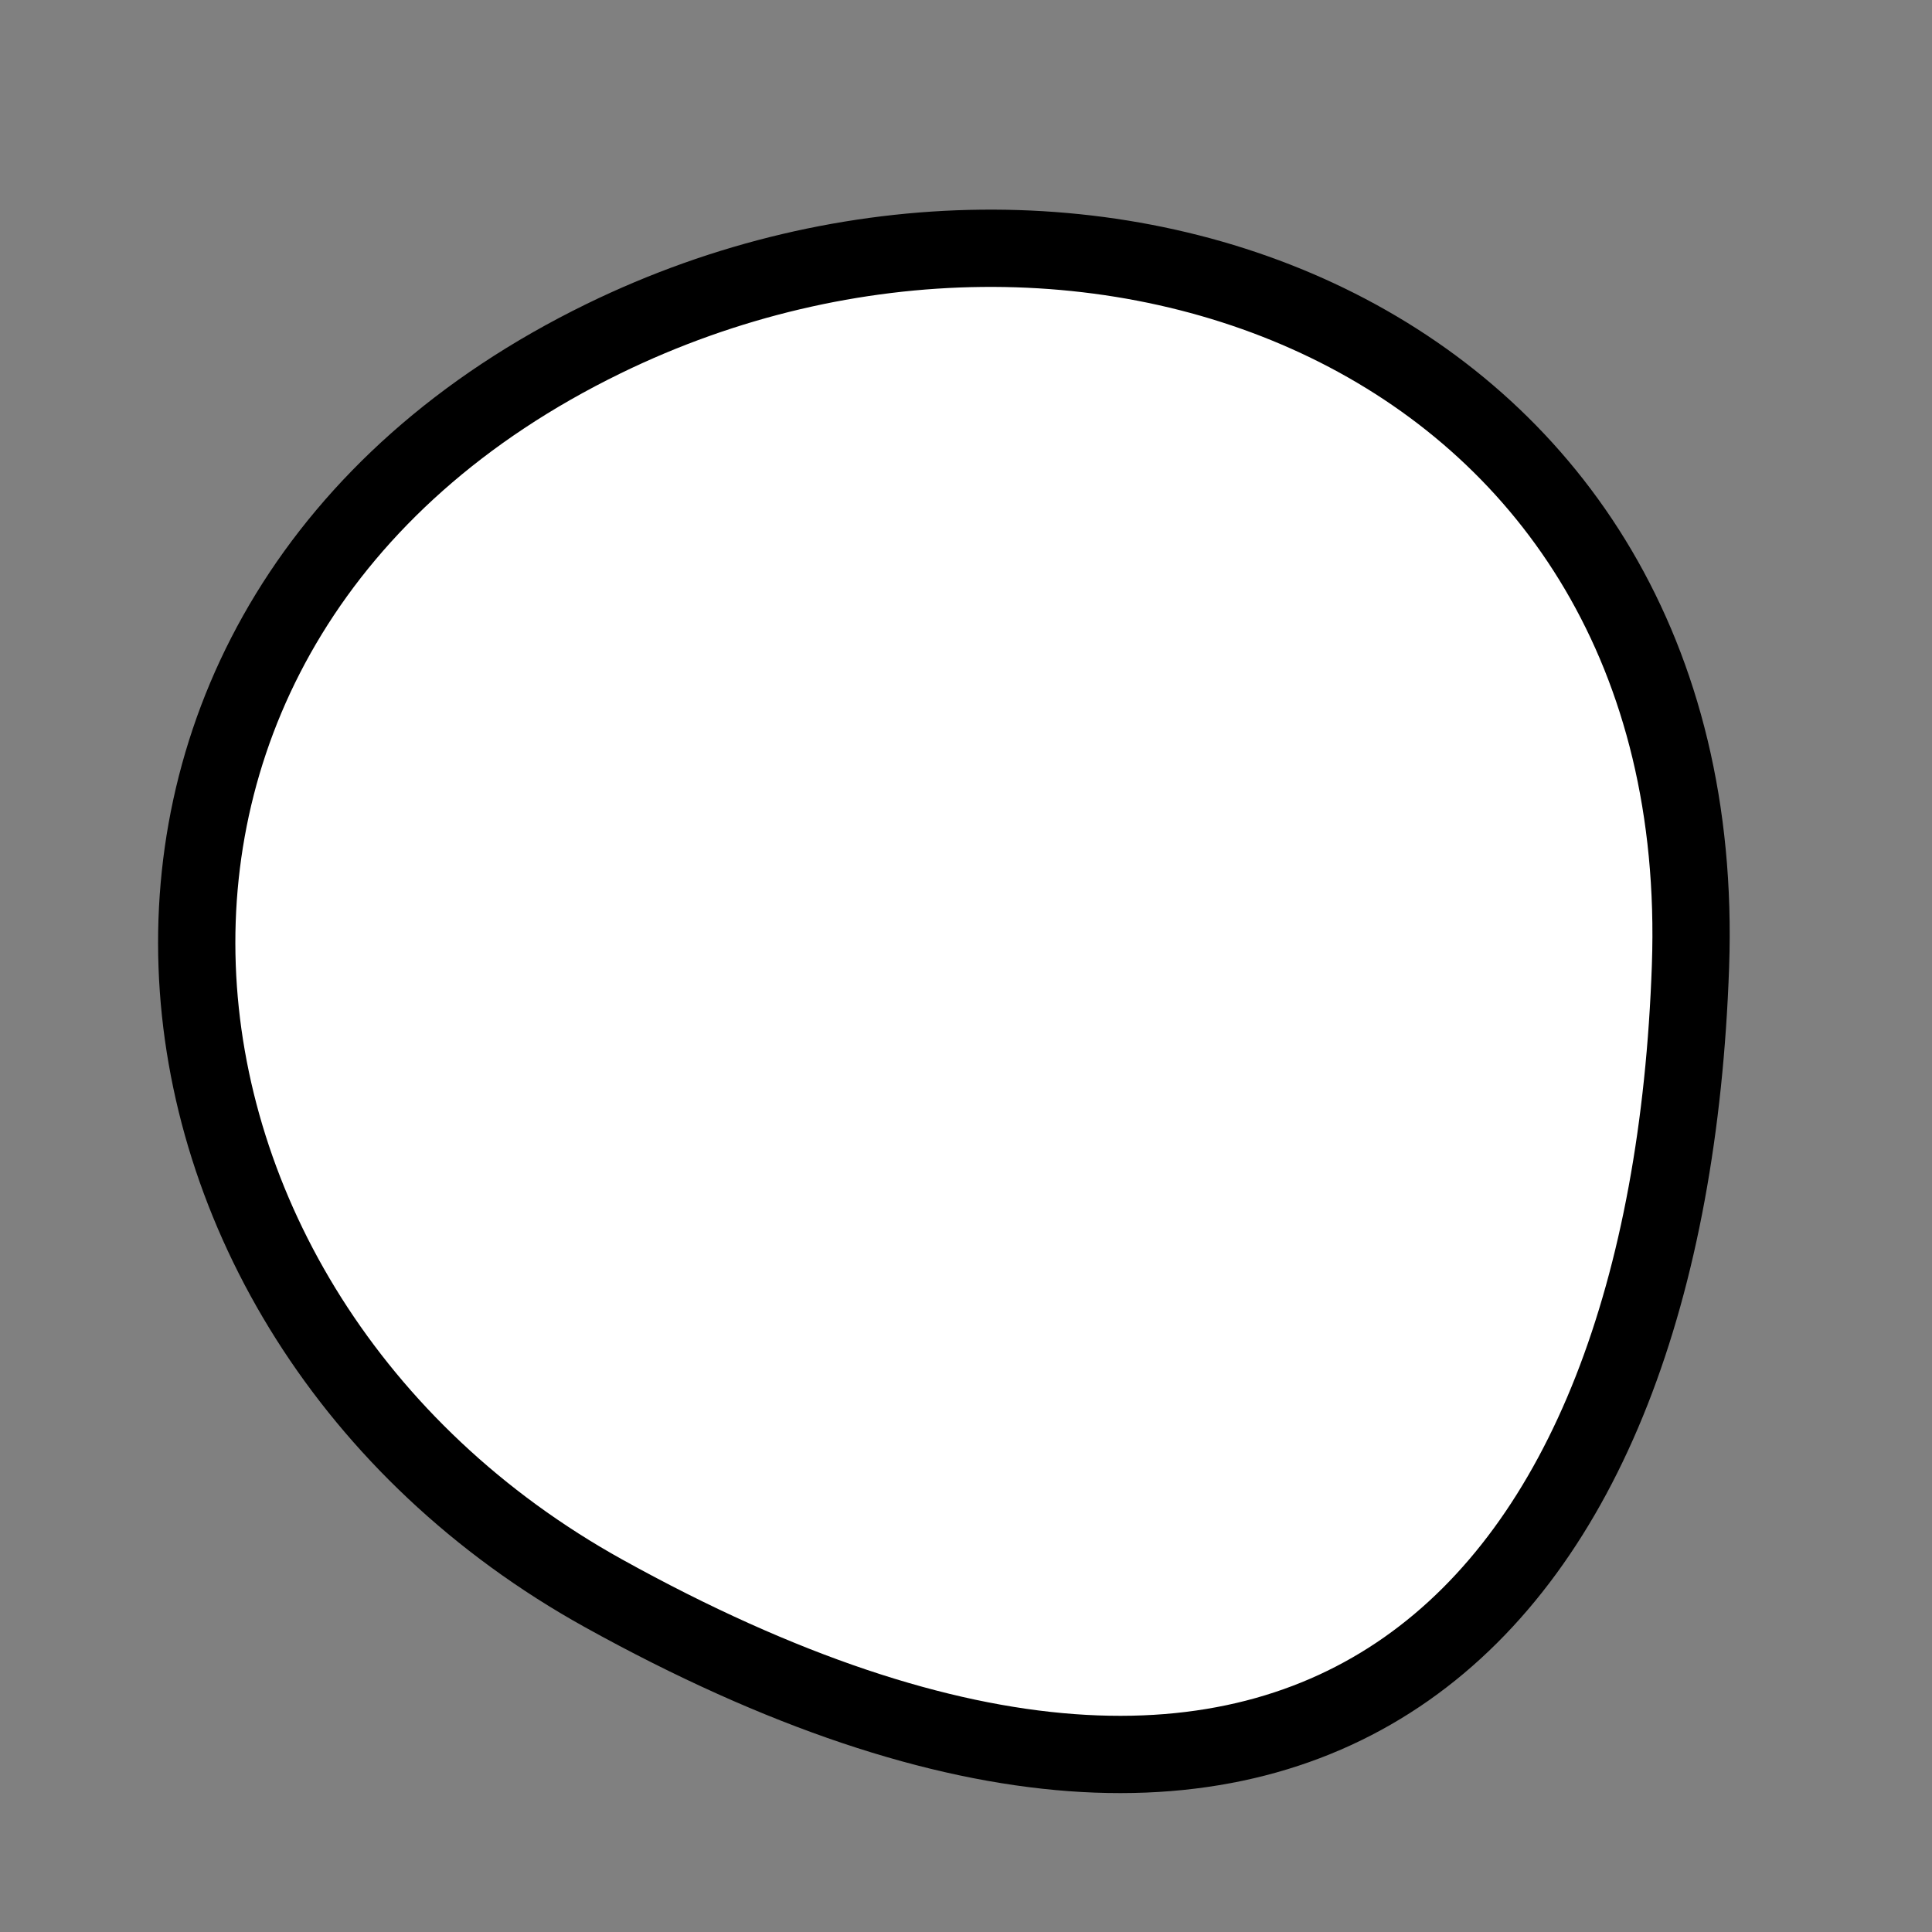 <?xml version="1.0" encoding="utf-8"?>
<svg version="1.1" xmlns="http://www.w3.org/2000/svg" xmlns:xlink= "http://www.w3.org/1999/xlink"  viewBox="0 0 400 400" width="400" height="400">
<rect x="0" y="0" width="400" height="400" fill="#808080" stroke="none"/>
<style type="text/css">
circle,
.bezier{
	stroke:#000000;
	fill:#fff;
	stroke-width:16;
}
</style>
<g>
  <path id="bezier" d="M350,200C345.36,332.92 272.81,411.84 125,329.904C20.05,271.73 5.46,128.4 125,70.096C225.66,21 354.54,70.08 350,200" class="bezier"/>
</g>
</svg>